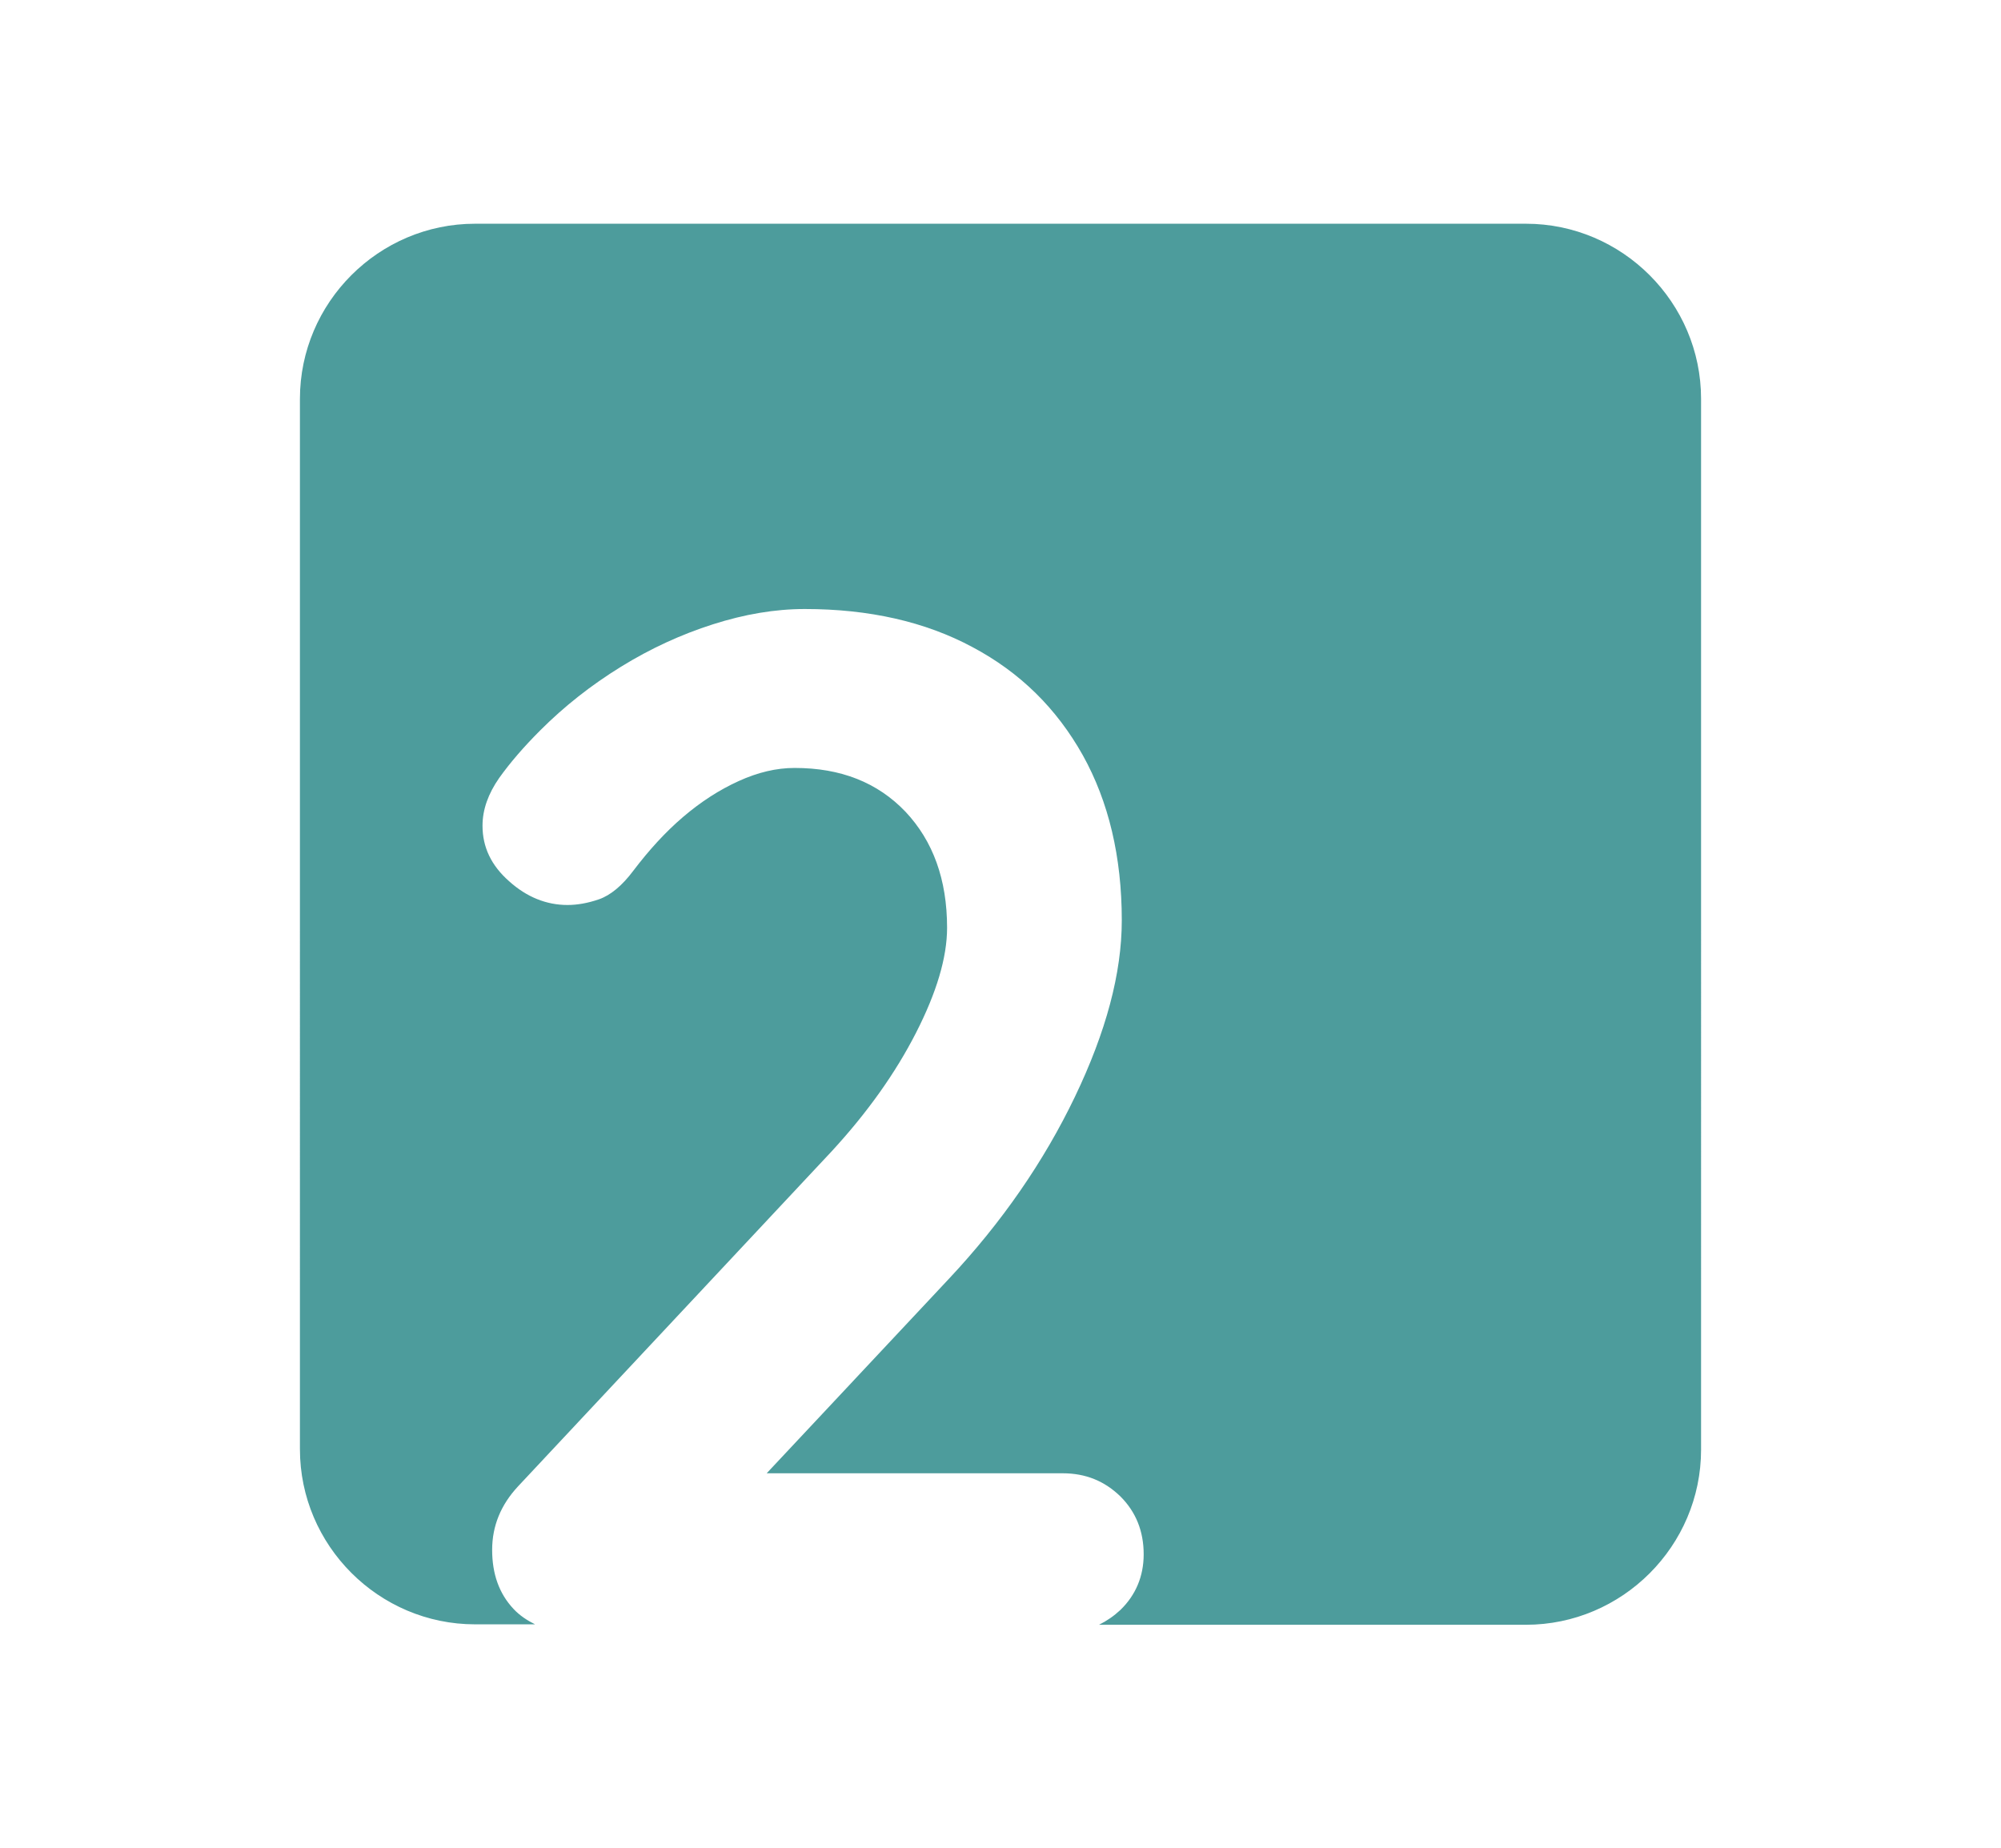 <?xml version="1.0" encoding="utf-8"?>
<!-- Generator: Adobe Illustrator 28.2.0, SVG Export Plug-In . SVG Version: 6.00 Build 0)  -->
<svg version="1.1" id="Ebene_1" xmlns="http://www.w3.org/2000/svg" xmlns:xlink="http://www.w3.org/1999/xlink" x="0px" y="0px"
	 viewBox="0 0 457 422.1" style="enable-background:new 0 0 457 422.1;" xml:space="preserve">
<style type="text/css">
	.st0{fill:#4D9C9C;}
	.st1{fill:#FFFFFF;}
</style>
<path class="st0" d="M348.5,51.1H108.5c-22,0-40,18-40,40V331c0,22,18,40,40,40h13.7c-1.8-0.9-3.5-2-4.9-3.5
	c-3.3-3.5-4.9-8-4.9-13.5c0-5.5,2-10.3,5.9-14.5l71.7-76.6c8.1-8.8,14.5-17.8,19.2-27c4.7-9.2,7.1-17.2,7.1-24
	c0-11-3.2-19.8-9.5-26.5c-6.4-6.7-14.8-10-25.3-10c-4.2,0-8.4,1-12.8,3c-4.4,2-8.6,4.7-12.7,8.2c-4.1,3.5-7.8,7.6-11.3,12.2
	c-2.6,3.5-5.3,5.7-7.9,6.6c-2.6,0.9-5,1.3-7.2,1.3c-4.8,0-9.3-1.8-13.3-5.4c-4.1-3.6-6.1-7.8-6.1-12.7c0-3.7,1.3-7.3,3.8-10.9
	c2.5-3.5,5.6-7.1,9.4-10.9c5.5-5.5,11.6-10.3,18.4-14.5c6.8-4.2,13.8-7.4,21-9.7s14.2-3.5,21-3.5c14.7,0,27.5,2.9,38.3,8.7
	c10.9,5.8,19.2,14,25.2,24.7c5.9,10.6,8.9,23.2,8.9,37.7c0,12.1-3.6,25.5-10.7,40.3c-7.1,14.8-16.7,28.7-28.8,41.6l-41.6,44.4h67.6
	c5.3,0,9.6,1.8,13.2,5.3c3.5,3.5,5.3,7.9,5.3,13.2c0,5-1.8,9.3-5.3,12.7c-1.5,1.4-3.1,2.5-4.9,3.4h97.5c22,0,40-18,40-40V91.1
	C388.5,69.1,370.5,51.1,348.5,51.1z"/>
</svg>
